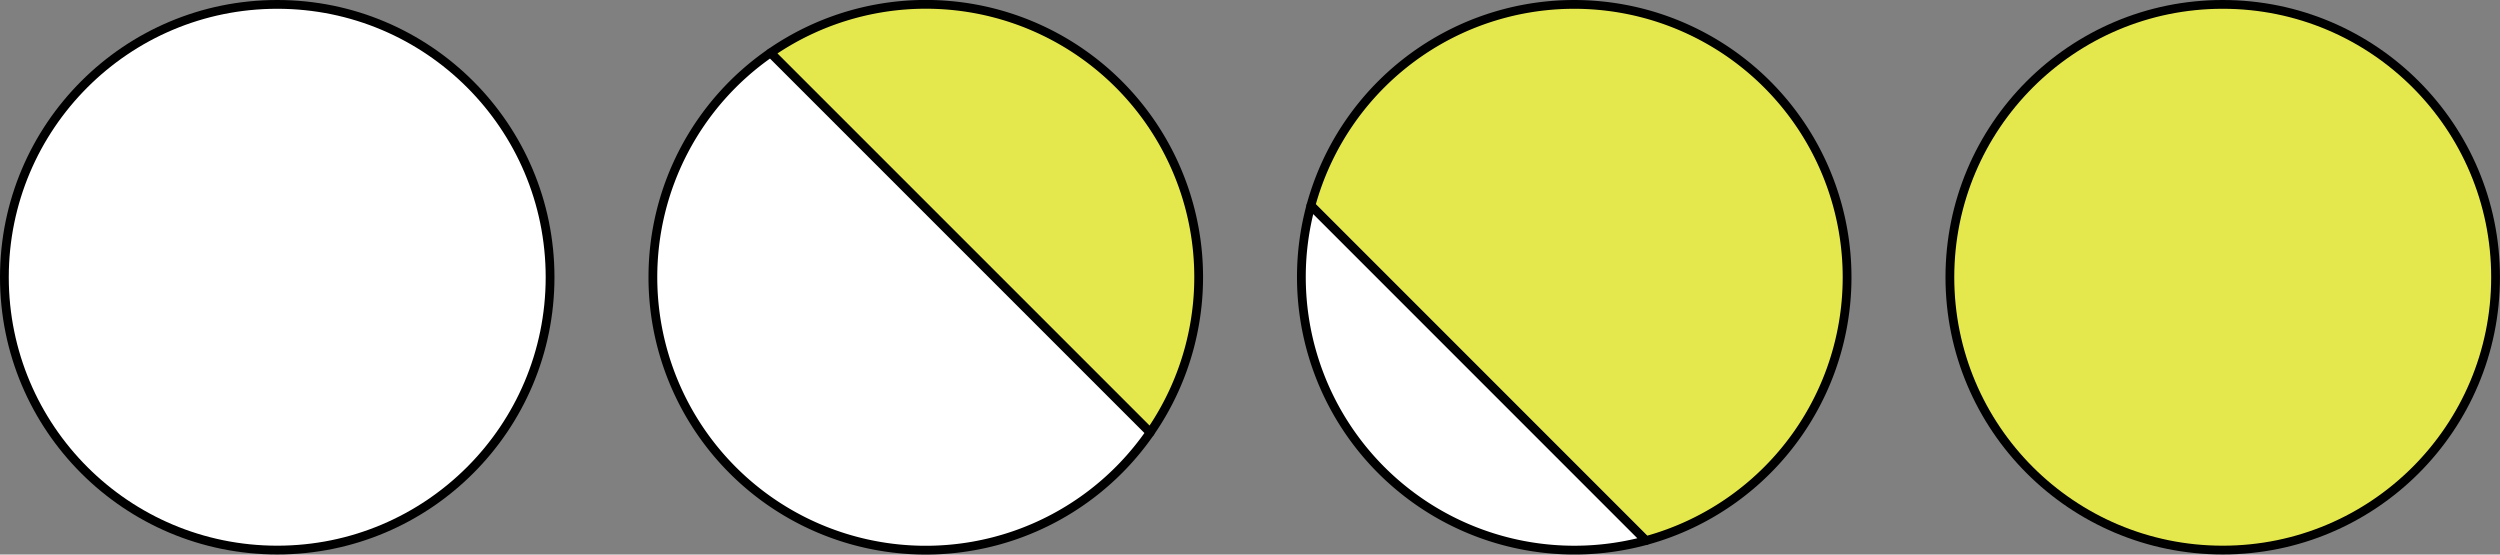 <svg xmlns="http://www.w3.org/2000/svg" viewBox="0 0 569.74 126.37"><rect x="0" y="0" width="569.74" height="126.37" fill="#808080" stroke="none"/><defs><style>.cls-1{fill:#e4e84c;}.cls-1,.cls-2{stroke:#000;stroke-linejoin:round;stroke-width:2px;}.cls-2{fill:#fff;}</style></defs><g id="Capa_2" data-name="Capa 2"><g id="Capa_2_copia" data-name="Capa 2 copia"><circle class="cls-1" cx="506.55" cy="63.18" r="62.18"/><path class="cls-1" d="M298.75,46.85a62.19,62.19,0,1,1,76.34,76.35Z"/><path class="cls-1" d="M175.59,12.05a62.18,62.18,0,0,1,86.52,86.52Z"/><circle class="cls-2" cx="63.18" cy="63.18" r="62.18"/><path class="cls-2" d="M296.58,63.18a61.93,61.93,0,0,1,2.17-16.33l76.34,76.35a62.22,62.22,0,0,1-78.51-60Z"/><path class="cls-2" d="M148.79,63.18a62.1,62.1,0,0,1,26.8-51.13l86.52,86.52A62.18,62.18,0,0,1,148.79,63.18Z"/></g></g></svg>